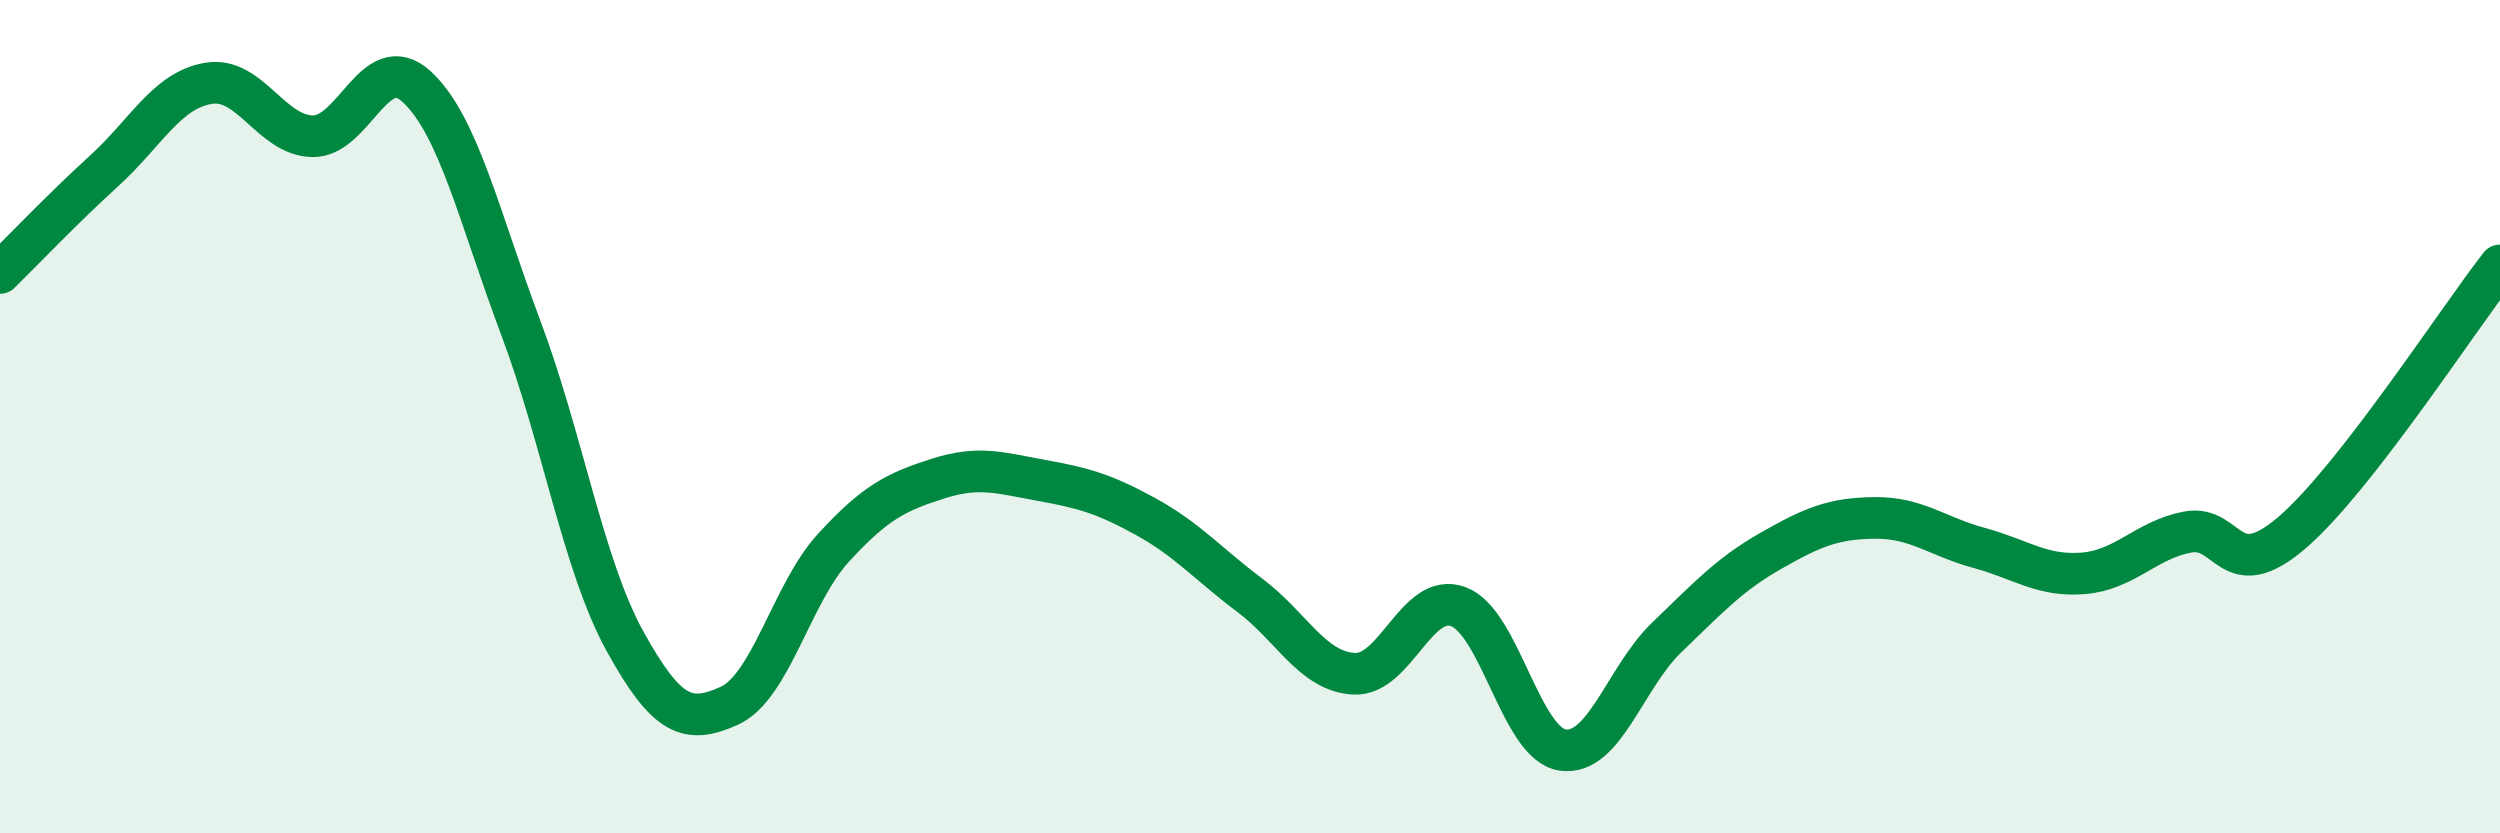 
    <svg width="60" height="20" viewBox="0 0 60 20" xmlns="http://www.w3.org/2000/svg">
      <path
        d="M 0,6.55 C 0.5,6.06 1.5,5.01 2.5,4.1 C 3.5,3.19 4,2.17 5,2 C 6,1.83 6.5,3.25 7.5,3.27 C 8.5,3.29 9,1.16 10,2.08 C 11,3 11.5,5.21 12.5,7.87 C 13.5,10.53 14,13.58 15,15.39 C 16,17.2 16.5,17.39 17.5,16.94 C 18.5,16.49 19,14.24 20,13.15 C 21,12.06 21.5,11.81 22.5,11.49 C 23.5,11.17 24,11.35 25,11.53 C 26,11.71 26.5,11.85 27.5,12.4 C 28.5,12.95 29,13.54 30,14.29 C 31,15.04 31.5,16.12 32.5,16.17 C 33.5,16.22 34,14.19 35,14.56 C 36,14.93 36.5,17.85 37.5,18 C 38.5,18.15 39,16.26 40,15.3 C 41,14.34 41.5,13.79 42.5,13.22 C 43.5,12.65 44,12.44 45,12.43 C 46,12.42 46.5,12.88 47.5,13.15 C 48.5,13.42 49,13.84 50,13.76 C 51,13.68 51.5,12.96 52.5,12.77 C 53.5,12.58 53.5,14.07 55,12.79 C 56.5,11.51 59,7.65 60,6.37L60 20L0 20Z"
        fill="#008740"
        opacity="0.1"
        stroke-linecap="round"
        stroke-linejoin="round"
      />
      <path
        d="M 0,6.55 C 0.5,6.06 1.5,5.01 2.5,4.1 C 3.5,3.19 4,2.17 5,2 C 6,1.83 6.5,3.25 7.5,3.27 C 8.5,3.29 9,1.16 10,2.08 C 11,3 11.5,5.21 12.5,7.87 C 13.5,10.53 14,13.58 15,15.39 C 16,17.2 16.5,17.39 17.5,16.94 C 18.5,16.49 19,14.24 20,13.15 C 21,12.06 21.5,11.81 22.5,11.49 C 23.5,11.17 24,11.35 25,11.53 C 26,11.71 26.5,11.85 27.5,12.4 C 28.5,12.95 29,13.54 30,14.29 C 31,15.04 31.5,16.12 32.5,16.17 C 33.5,16.22 34,14.19 35,14.56 C 36,14.93 36.5,17.85 37.5,18 C 38.5,18.15 39,16.26 40,15.3 C 41,14.34 41.5,13.79 42.5,13.22 C 43.5,12.65 44,12.44 45,12.43 C 46,12.42 46.5,12.88 47.5,13.15 C 48.5,13.42 49,13.84 50,13.76 C 51,13.68 51.5,12.96 52.5,12.77 C 53.5,12.58 53.5,14.07 55,12.79 C 56.5,11.51 59,7.65 60,6.37"
        stroke="#008740"
        stroke-width="1"
        fill="none"
        stroke-linecap="round"
        stroke-linejoin="round"
      />
    </svg>
  
